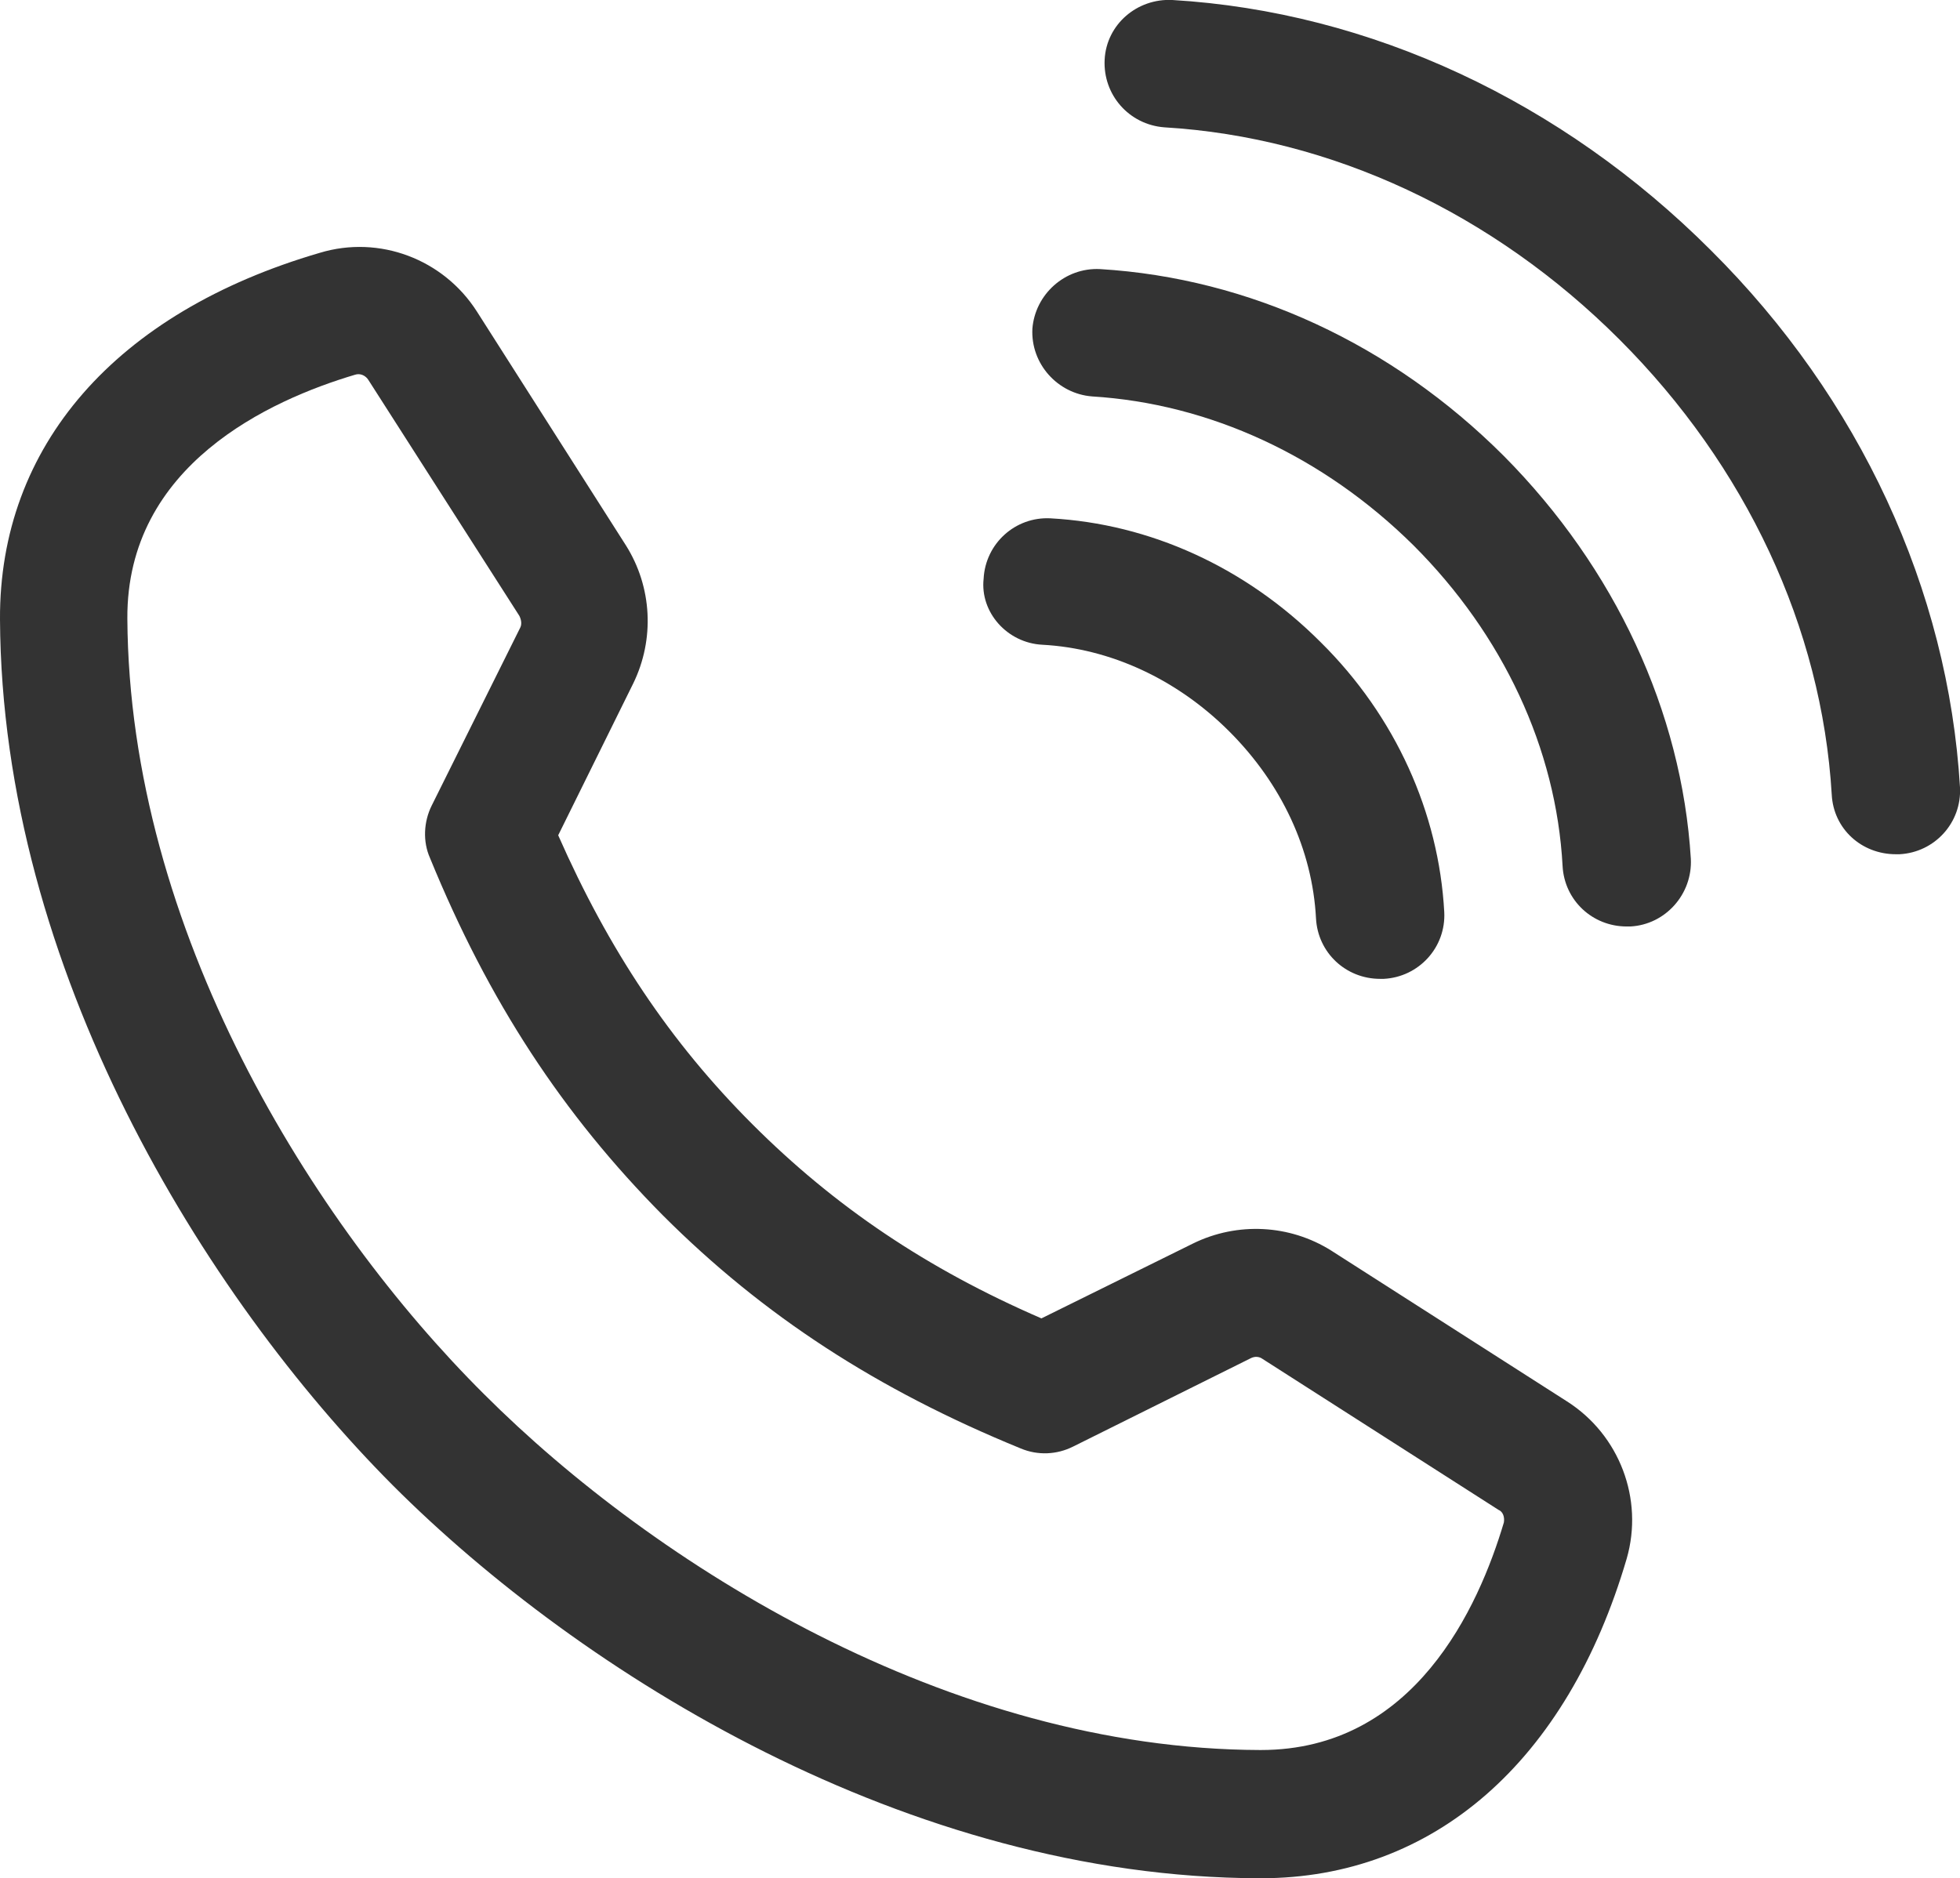 <?xml version="1.0" encoding="utf-8"?>
<!-- Generator: Adobe Illustrator 27.8.1, SVG Export Plug-In . SVG Version: 6.00 Build 0)  -->
<svg version="1.1" id="_レイヤー_2" xmlns="http://www.w3.org/2000/svg" xmlns:xlink="http://www.w3.org/1999/xlink" x="0px"
	 y="0px" viewBox="0 0 217 208" style="enable-background:new 0 0 217 208;" xml:space="preserve">
<style type="text/css">
	.st0{fill:#333333;}
</style>
<path class="st0" d="M173.5,155.2l-26.1-16.7c-4.6-2.9-10.4-3.2-15.3-0.8l-16.8,8.3c-12.7-5.5-22.9-12.4-32-21.5s-15.9-19.3-21.5-32
	l8.3-16.8c2.4-4.9,2.1-10.7-0.8-15.3L52.8,34.5C49.1,28.7,42,26,35.4,28C12.8,34.6-0.1,49.4,0,68.6c0.2,38.7,22.6,74.9,43.5,95.9
	c20.9,20.9,57.1,43.4,95.9,43.5h0.2v0c19.1,0,33.9-12.9,40.5-35.4C182,166,179.3,158.9,173.5,155.2z M166.5,168.6
	c-2.8,9.4-9.9,25.2-26.9,25.2c0,0-0.1,0-0.1,0c-34.4-0.1-67-20.5-85.9-39.4l0,0C34.6,135.5,14.3,103,14.1,68.5
	c-0.1-17,15.8-24.2,25.2-27c0.6-0.2,1.2,0.1,1.5,0.6l16.7,26.1c0.2,0.4,0.3,0.9,0.1,1.3l-9.8,19.7c-0.9,1.8-1,4-0.2,5.8
	c6.5,15.9,14.7,28.4,25.8,39.6c11.1,11.1,23.7,19.3,39.6,25.8c1.9,0.8,4,0.7,5.8-0.2l19.7-9.8c0.4-0.2,0.9-0.2,1.3,0.1l26.1,16.7
	C166.4,167.4,166.6,168,166.5,168.6z"/>
<path class="st0" d="M115.4,71.4c7.5,0.4,14.9,3.8,20.7,9.6c5.8,5.8,9.2,13.1,9.6,20.7c0.2,3.8,3.3,6.7,7.1,6.7h0c0.1,0,0.2,0,0.4,0
	c3.9-0.2,6.9-3.5,6.7-7.4c-0.6-11-5.4-21.7-13.7-29.9c-8.3-8.3-18.9-13.1-29.9-13.7c-3.9-0.2-7.2,2.8-7.4,6.7
	C108.5,67.8,111.5,71.2,115.4,71.4z"/>
<path class="st0" d="M166.5,50.5c-12.4-12.4-28.2-19.7-44.7-20.7c-3.9-0.2-7.2,2.8-7.5,6.6c-0.2,3.9,2.8,7.2,6.6,7.5
	c13,0.8,25.6,6.6,35.6,16.5c9.9,9.9,15.8,22.5,16.5,35.5c0.2,3.8,3.3,6.7,7.1,6.7v0c0.1,0,0.3,0,0.4,0c3.9-0.2,6.9-3.6,6.7-7.5
	C186.2,78.8,178.8,62.9,166.5,50.5z"/>
<path class="st0" d="M217,87.2c-1.3-21.9-11.1-43.1-27.6-59.5C172.9,11.2,151.7,1.3,129.8,0c-3.9-0.2-7.3,2.7-7.5,6.6
	c-0.2,3.9,2.7,7.2,6.6,7.5c18.5,1.1,36.4,9.5,50.4,23.5s22.4,31.9,23.5,50.4c0.2,3.8,3.3,6.6,7.1,6.6l0,0c0.1,0,0.3,0,0.4,0
	C214.2,94.4,217.2,91.1,217,87.2z"/>
</svg>
